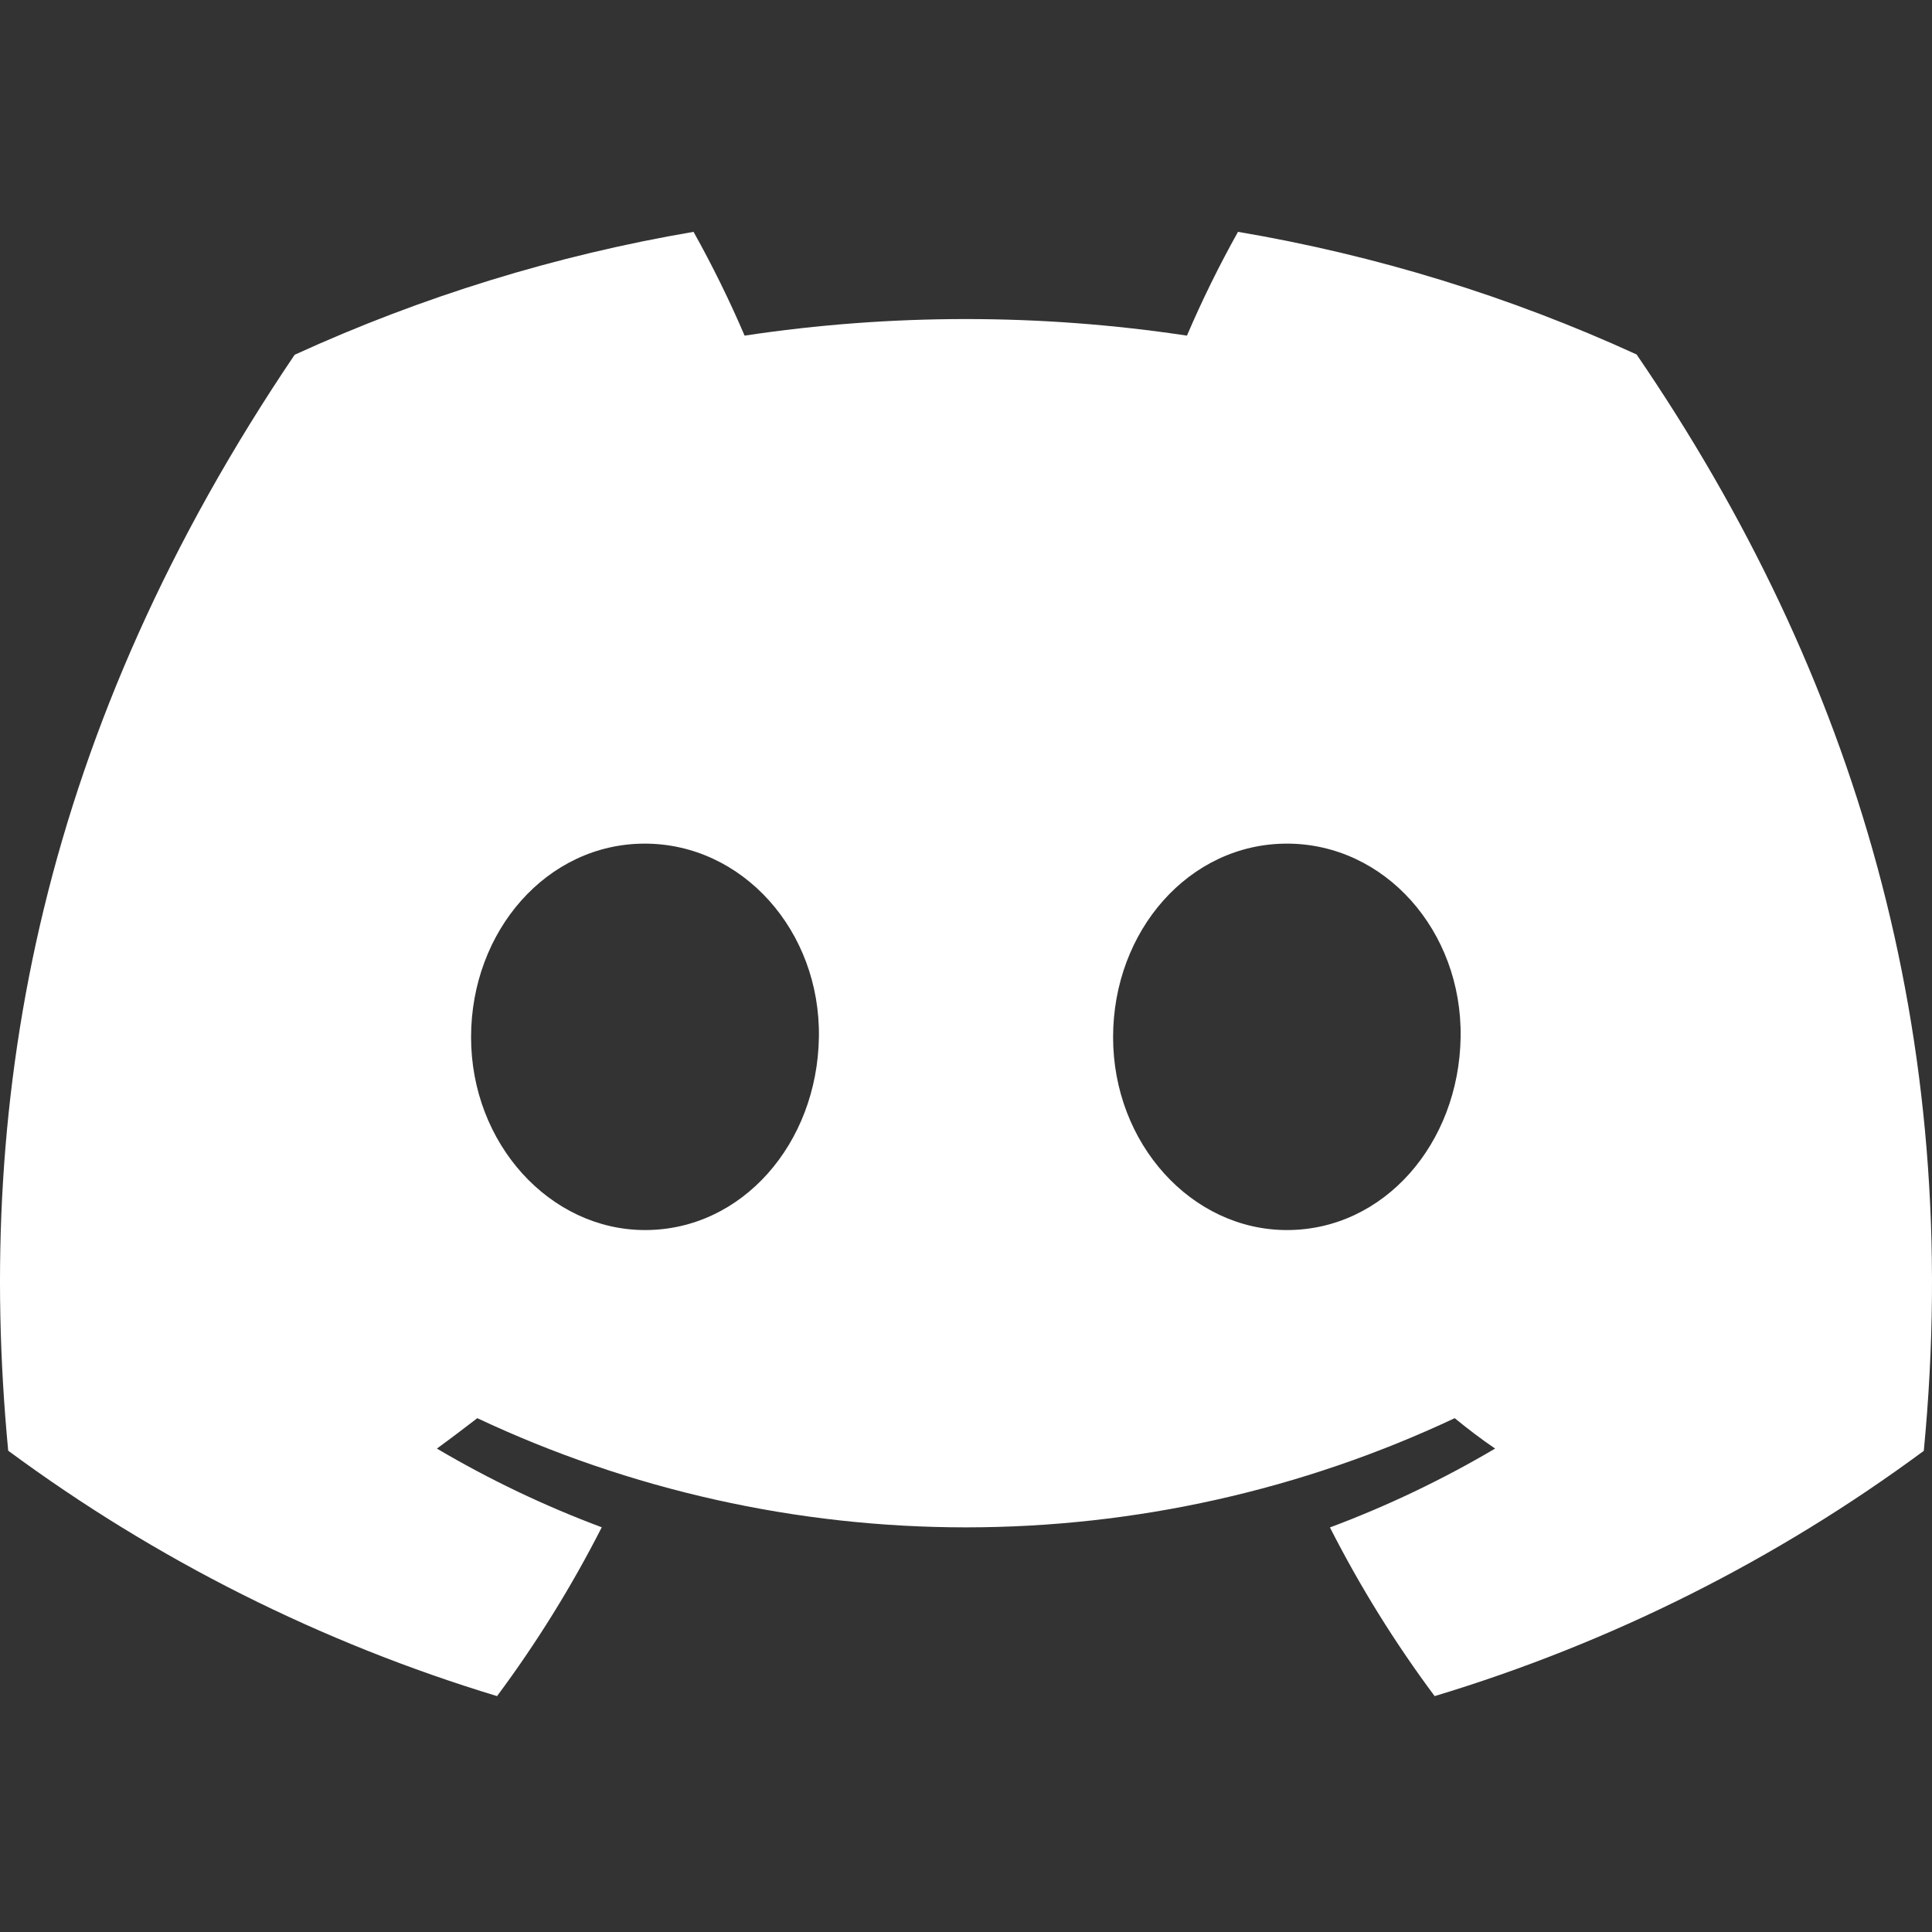 <svg width="400" height="400" viewBox="0 0 400 400" fill="none" xmlns="http://www.w3.org/2000/svg">
<rect x="0" y="0" width="400" height="400" fill="#333333" stroke="none"/>
<g clip-path="url(#clip0_718_2096)">
<path d="M338.839 73.389C312.558 61.358 284.814 52.822 256.316 48C252.416 54.971 248.887 62.144 245.745 69.488C215.388 64.914 184.517 64.914 154.16 69.488C151.016 62.145 147.488 54.972 143.589 48C115.072 52.862 87.31 61.419 61.003 73.452C8.777 150.721 -5.38 226.071 1.699 300.352C32.283 322.949 66.516 340.135 102.91 351.162C111.105 340.14 118.356 328.448 124.587 316.208C112.752 311.788 101.329 306.335 90.451 299.911C93.314 297.835 96.114 295.695 98.82 293.619C130.473 308.505 165.021 316.223 200 316.223C234.978 316.223 269.526 308.505 301.18 293.619C303.917 295.853 306.717 297.992 309.548 299.911C298.649 306.345 287.205 311.809 275.35 316.24C281.573 328.474 288.825 340.156 297.027 351.162C333.451 340.179 367.71 323.002 398.301 300.383C406.607 214.242 384.112 139.584 338.839 73.389ZM133.553 254.67C113.827 254.67 97.53 236.768 97.53 214.745C97.53 192.722 113.261 174.664 133.49 174.664C153.72 174.664 169.891 192.722 169.545 214.745C169.199 236.768 153.657 254.67 133.553 254.67ZM266.446 254.67C246.688 254.67 230.454 236.768 230.454 214.745C230.454 192.722 246.185 174.664 266.446 174.664C286.707 174.664 302.753 192.722 302.406 214.745C302.06 236.768 286.55 254.67 266.446 254.67Z" fill="white"/>
</g>
<defs>
<clipPath id="clip0_718_2096">
<rect width="400" height="303.162" fill="white" transform="translate(0 48)"/>
</clipPath>
</defs>
</svg>
